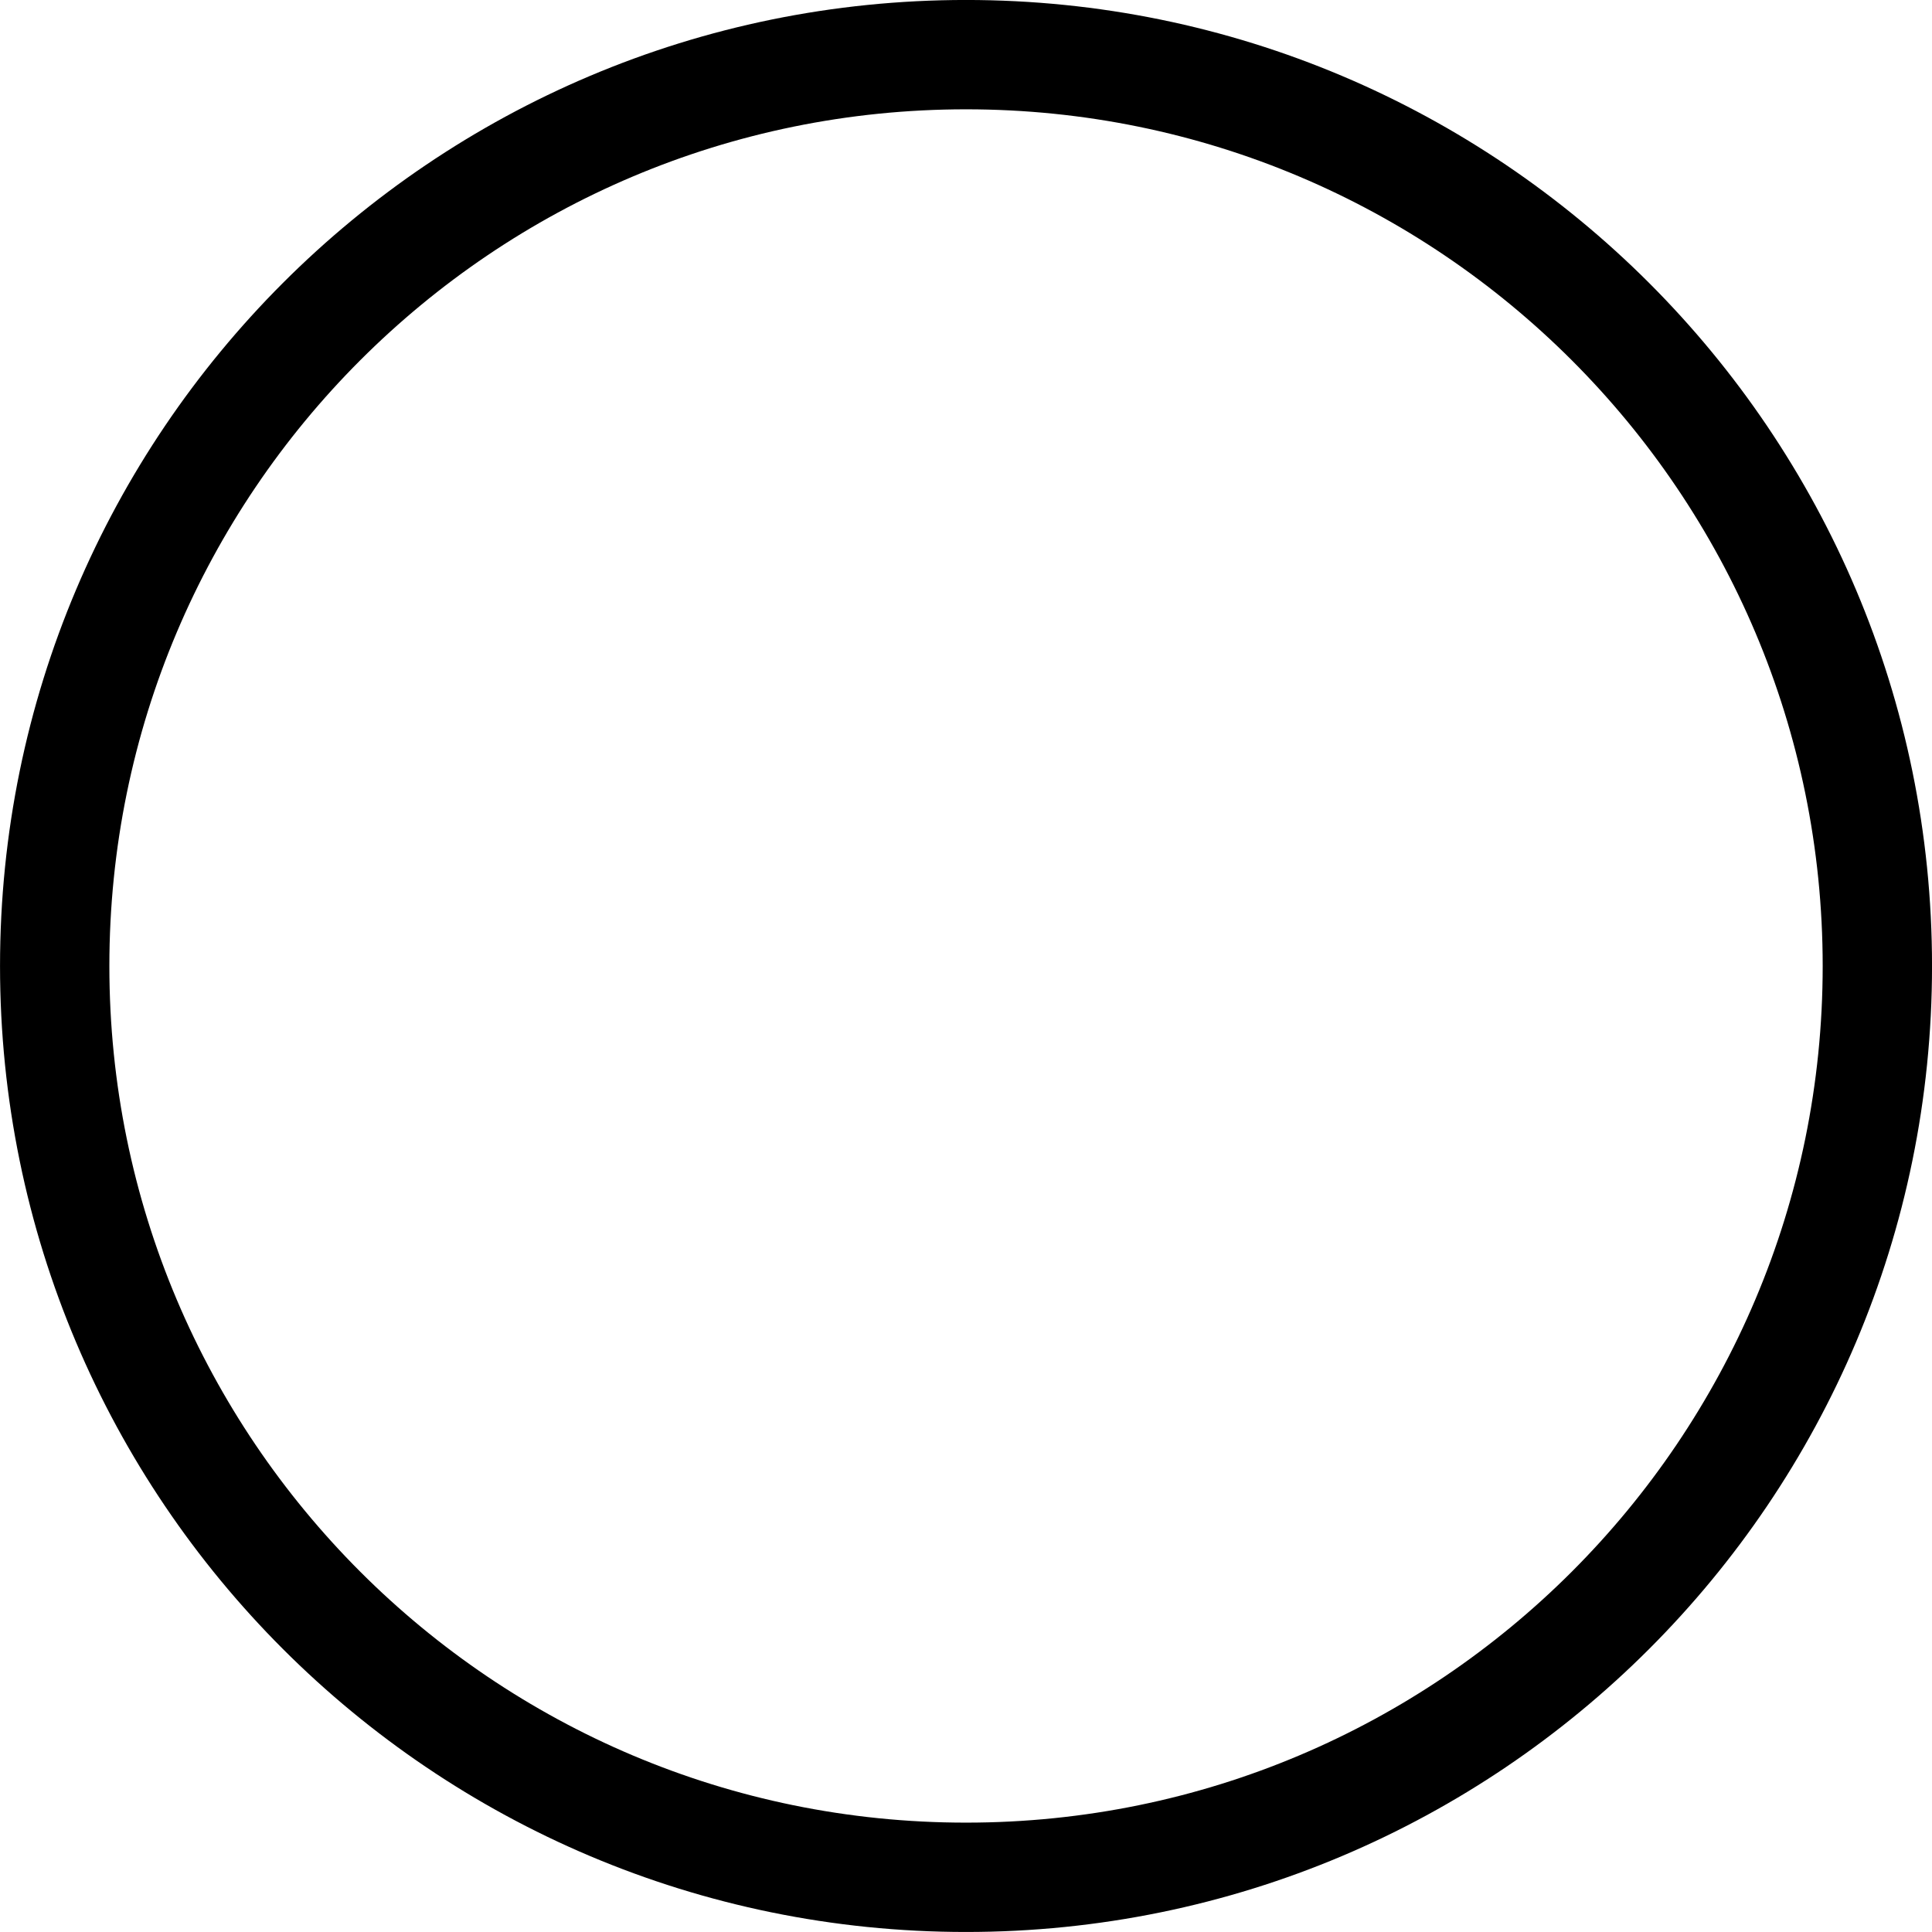 <?xml version="1.0" encoding="UTF-8"?> <svg xmlns="http://www.w3.org/2000/svg" viewBox="0 0 35.392 35.392" fill="none"><path d="M17.696 34.39C26.916 34.39 34.391 26.916 34.391 17.696C34.391 8.476 26.916 1.001 17.696 1.001C8.476 1.001 1.002 8.476 1.002 17.696C1.002 26.916 8.476 34.39 17.696 34.39Z" stroke="black" stroke-width="2.003" stroke-linecap="round" stroke-linejoin="round"></path></svg> 